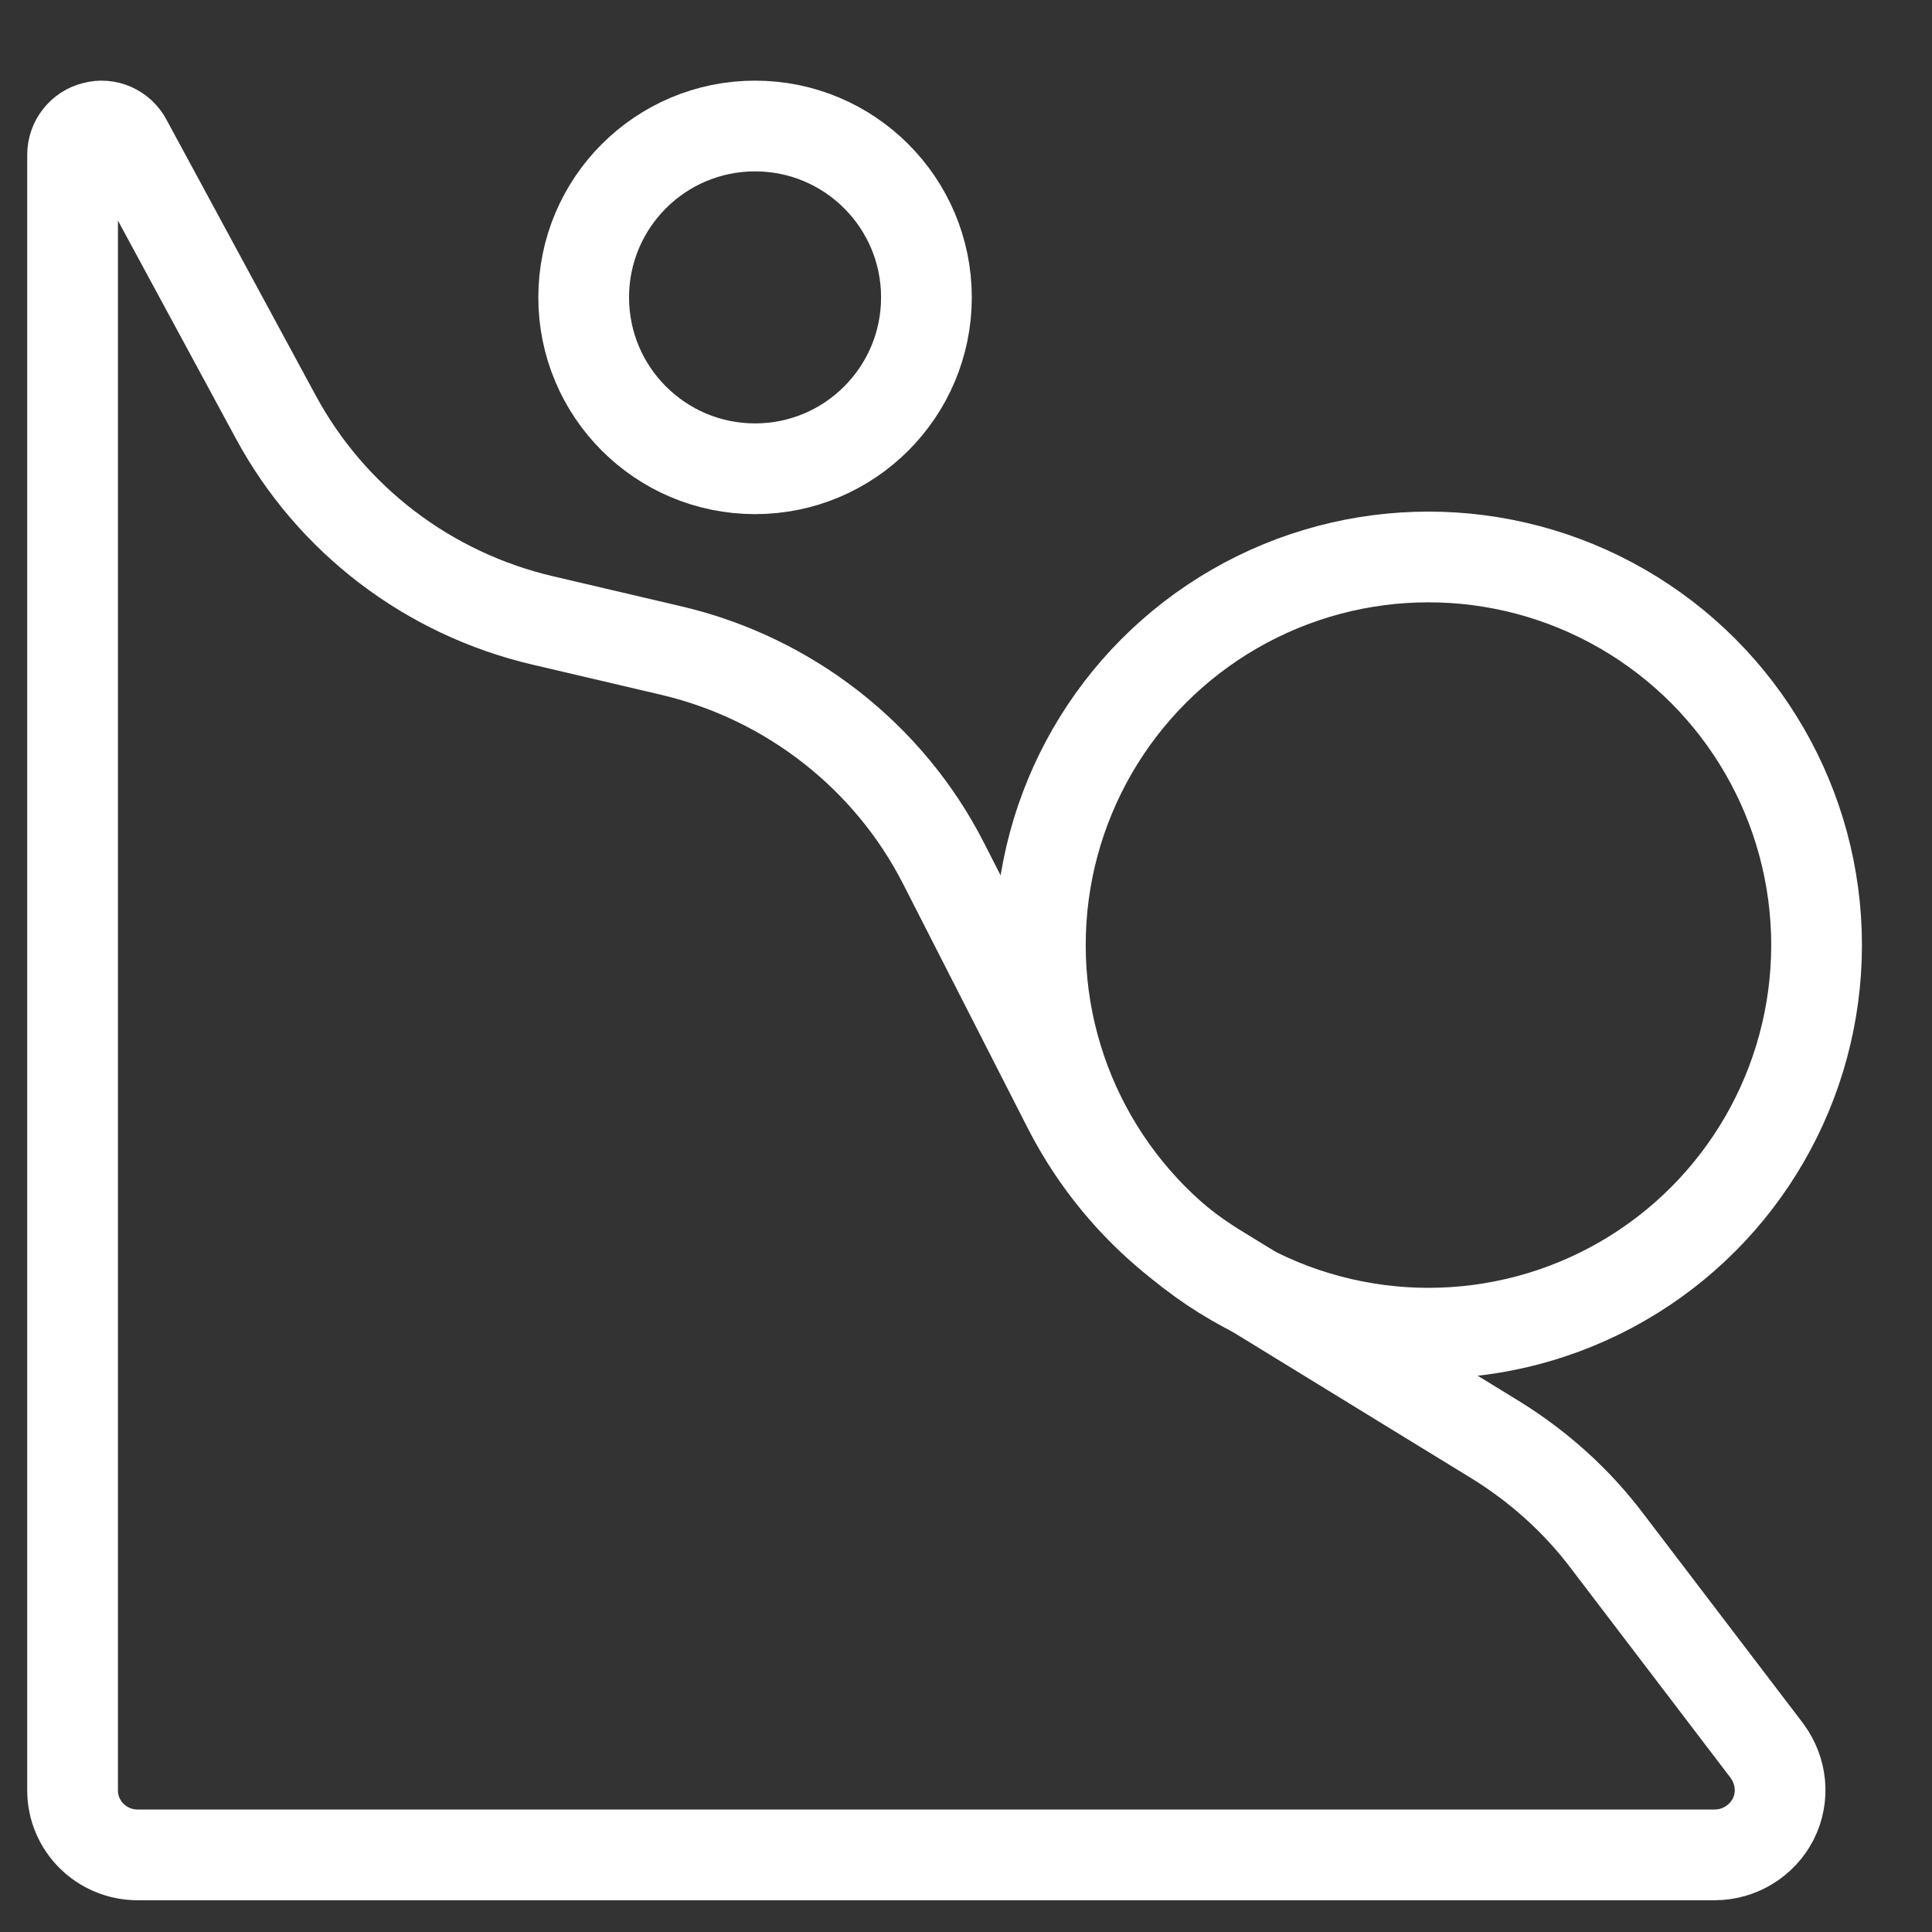<?xml version="1.0" encoding="utf-8"?>
<!-- Generator: Adobe Illustrator 21.1.0, SVG Export Plug-In . SVG Version: 6.00 Build 0)  -->
<svg version="1.1" id="Capa_1" xmlns="http://www.w3.org/2000/svg" xmlns:xlink="http://www.w3.org/1999/xlink" x="0px" y="0px"
	 viewBox="0 0 383.3 383.3" style="enable-background:new 0 0 383.3 383.3;" xml:space="preserve">
<rect x="0" y="0" width="383.3" height="383.3" fill="#333333" stroke="none"/>
<style type="text/css">
	.st0{fill:none;stroke:#FFFFFF;stroke-width:18;stroke-miterlimit:10;}
</style>
<path class="st0" d="M318.9,305.8c-6.1-8.1-13.7-14.9-22.3-20.2L241.8,252c-12.8-7.8-23.1-19-29.9-32.3l-24.7-48.4
	c-10.8-21.2-30.6-36.7-53.9-42.2l-25.6-6c-22.7-5.3-42-20-53-40.4L25.1,28c-1.2-2.3-3.9-3.5-6.4-2.8c-2.5,0.6-4.3,2.9-4.3,5.5v324.5
	c0,7.1,5.8,12.8,12.9,12.8h312.9c4.9,0,9.4-2.8,11.6-7.1c2.2-4.4,1.7-9.5-1.2-13.5L318.9,305.8z"/>
<circle class="st0" cx="283.4" cy="187.5" r="77"/>
<circle class="st0" cx="149.8" cy="59" r="34"/>
</svg>
